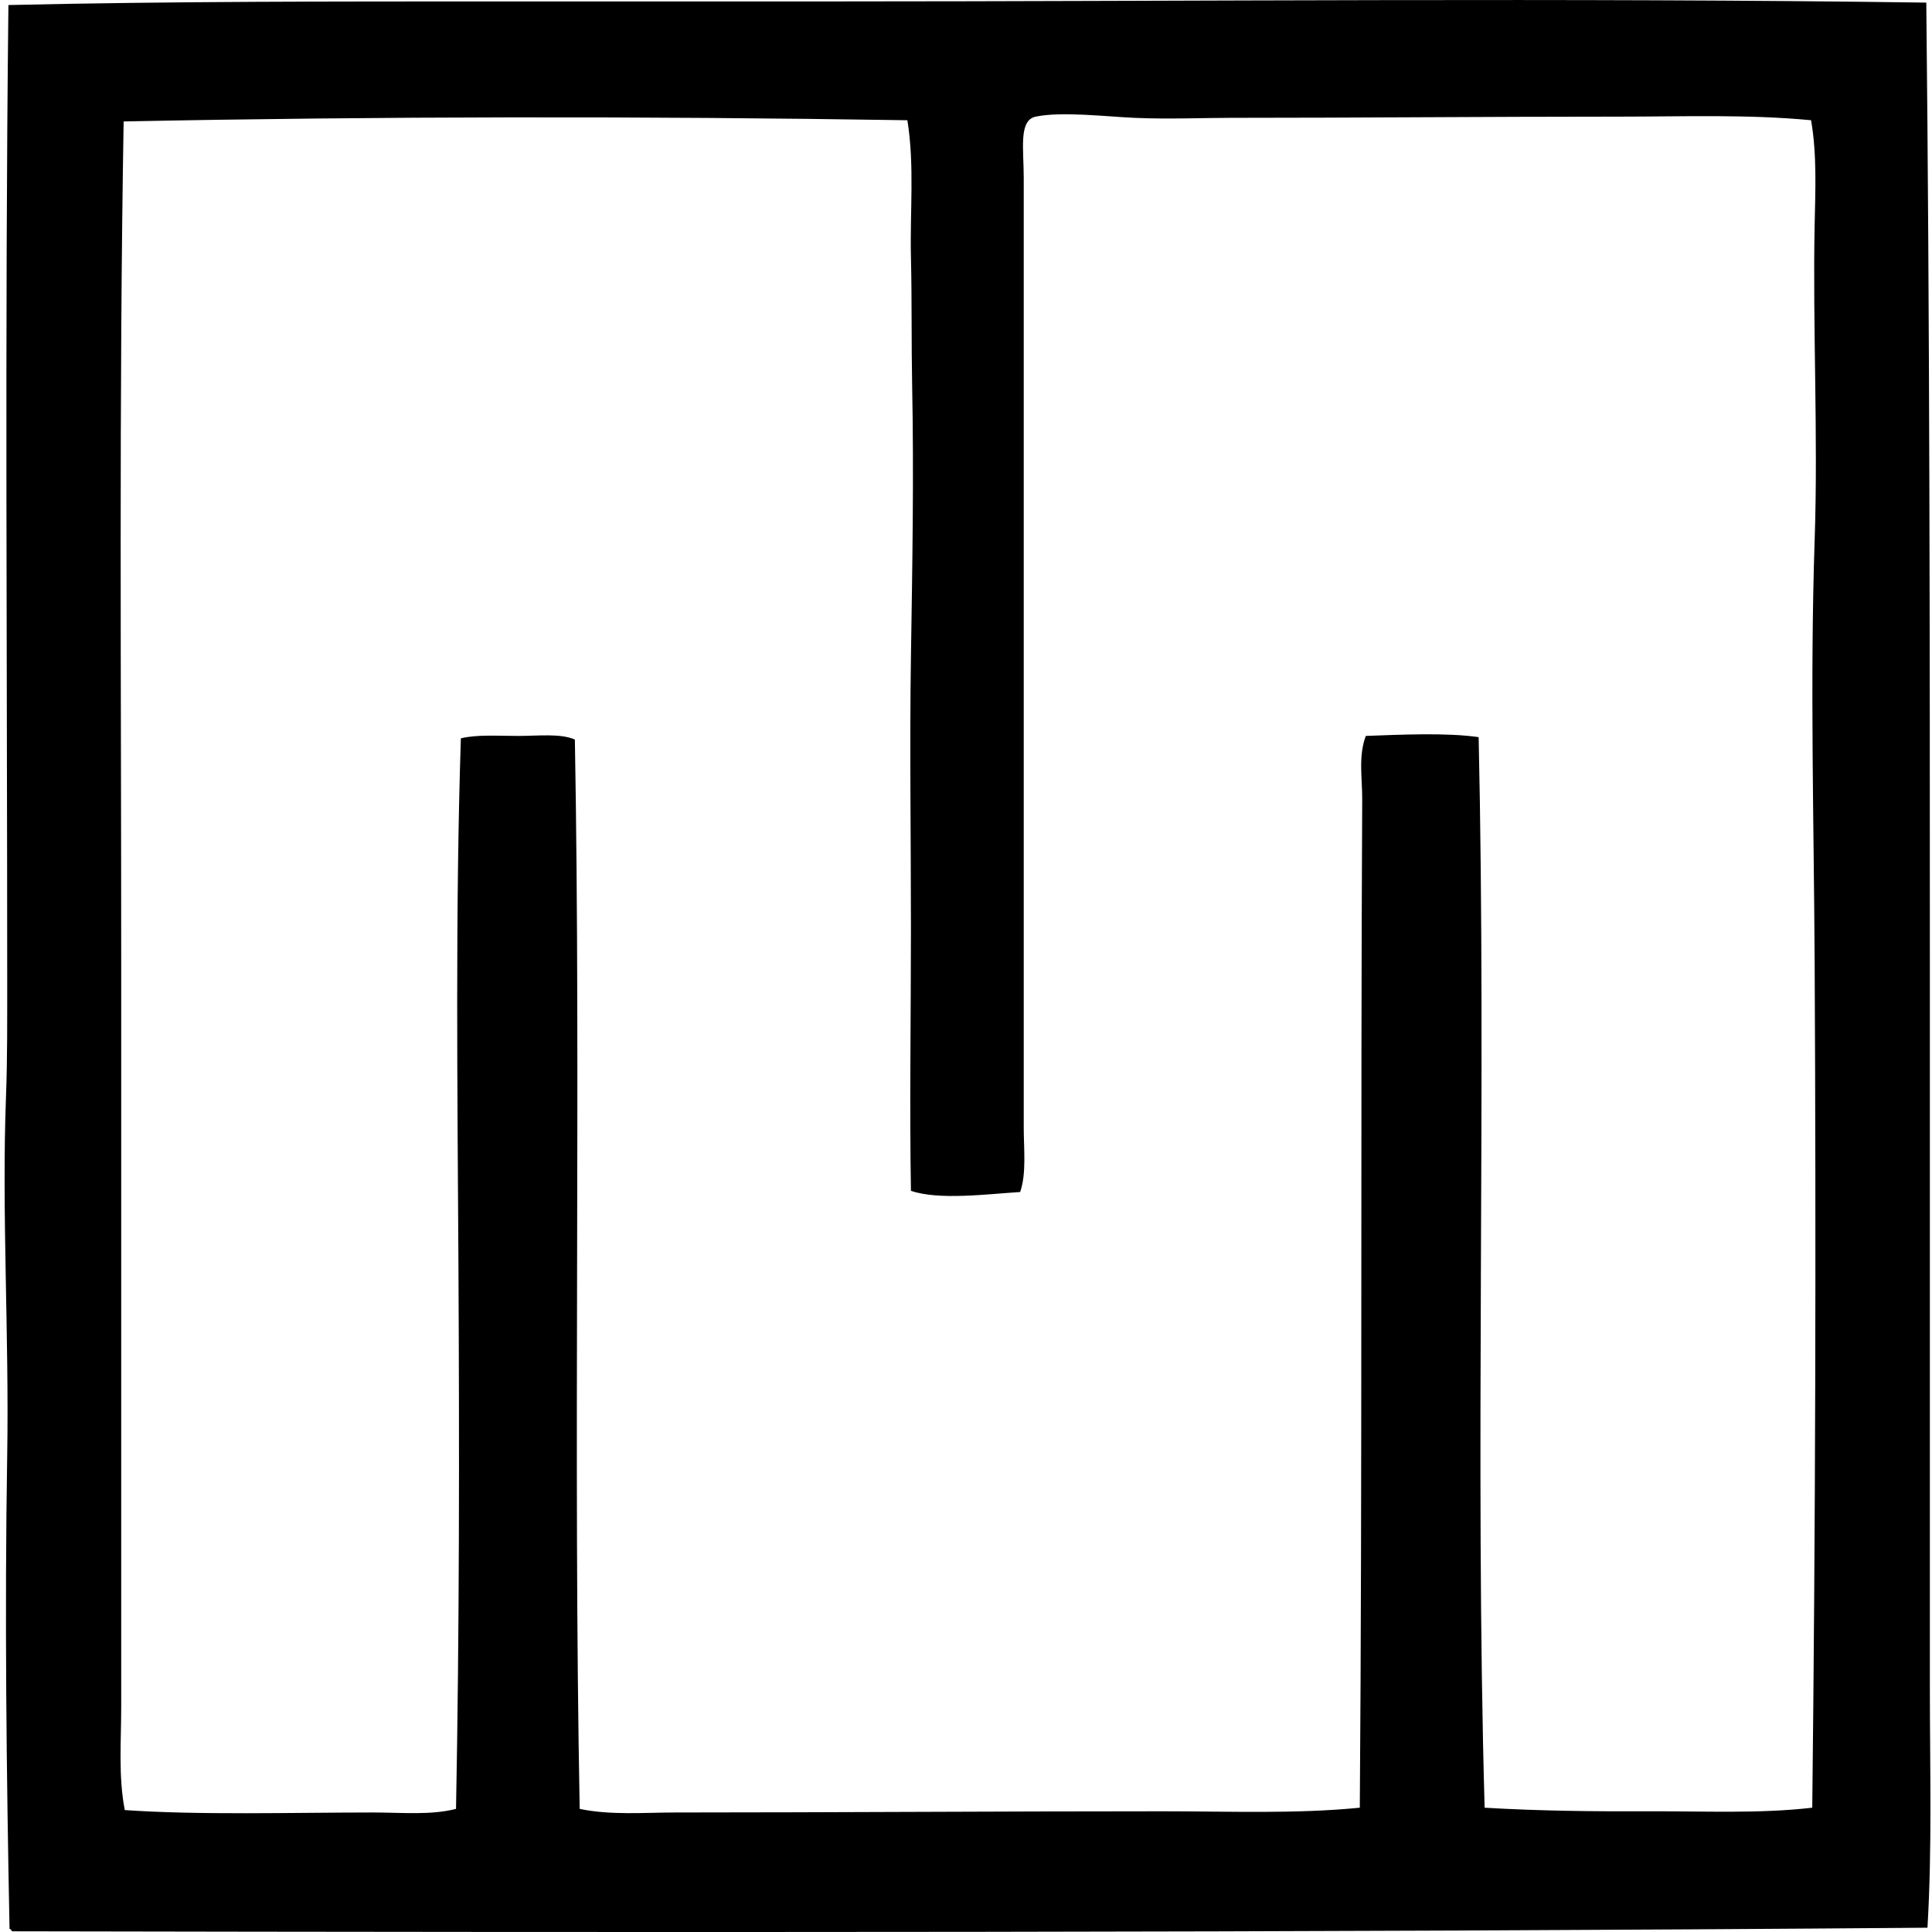<svg xmlns="http://www.w3.org/2000/svg" width="200" height="200" fill="none" viewBox="0 0 200 200">
  <path fill="#000" fill-rule="evenodd" d="M199.409.27c.353 33.23.371 66.311.371 99.644v74.793c0 8.336.239 16.645-.249 24.849-65.073.519-131.358.496-198.292.371-.053-.112-.11-.221-.252-.249-.32-16.266-.51-32.68-.241-49.073.203-12.434-.577-25.084-.127-37.024.155-4.085.124-8.217.127-12.299 0-32.87-.257-67.096.125-100.76C17.678.136 34.387.151 52.18.148c11.582 0 22.473.003 34.042 0C123.562.143 162.61-.248 199.41.27Zm-31.808 11.804c-13.857 0-27.135.124-40.13.124-2.831-.002-6.494.158-10.065 0-2.834-.124-7.508-.684-10.187-.124-1.786.373-1.242 3.319-1.242 6.336-.003 32.87.002 65.881 0 98.277 0 2.295.294 4.778-.371 6.71-3.312.203-8.403.879-11.306-.125-.15-8.718-.002-17.86 0-27.084.003-9.419-.144-18.937 0-28.204.148-9.455.308-18.79.125-28.08-.086-4.427-.018-8.842-.125-13.295-.111-4.7.387-9.483-.37-14.162-27.364-.432-54.95-.401-81.132.125-.485 28.598-.249 57.959-.251 87.34-.003 25.566 0 51.455 0 76.782 0 3.587-.305 7.183.37 10.685 7.745.534 17.139.252 25.72.249 2.965 0 5.929.3 8.57-.371.353-18.566.35-37.654.251-56.157-.101-18.427-.328-36.805.25-54.667 1.651-.412 3.825-.247 5.962-.25 2.069 0 4.344-.28 5.84.374.636 35.58-.19 73.989.499 110.7 3.243.671 6.613.374 9.938.371 16.108-.002 33.508-.124 50.443-.124 6.845 0 13.717.287 20.376-.371.267-34.5.069-70.19.249-104.364.013-2.199-.419-4.491.371-6.586 3.579-.13 8.306-.36 11.682.125.816 36.363-.402 74.79.62 110.825 5.591.335 11.361.396 17.019.371 5.591-.023 11.437.264 16.896-.371.336-29.176.402-58.435.249-87.468-.076-14.461-.488-29.205 0-43.733.369-10.957-.213-22.077 0-32.675.072-3.576.244-7.267-.371-10.81-6.547-.627-13.186-.373-19.88-.373Z" clip-rule="evenodd"/>
</svg>
